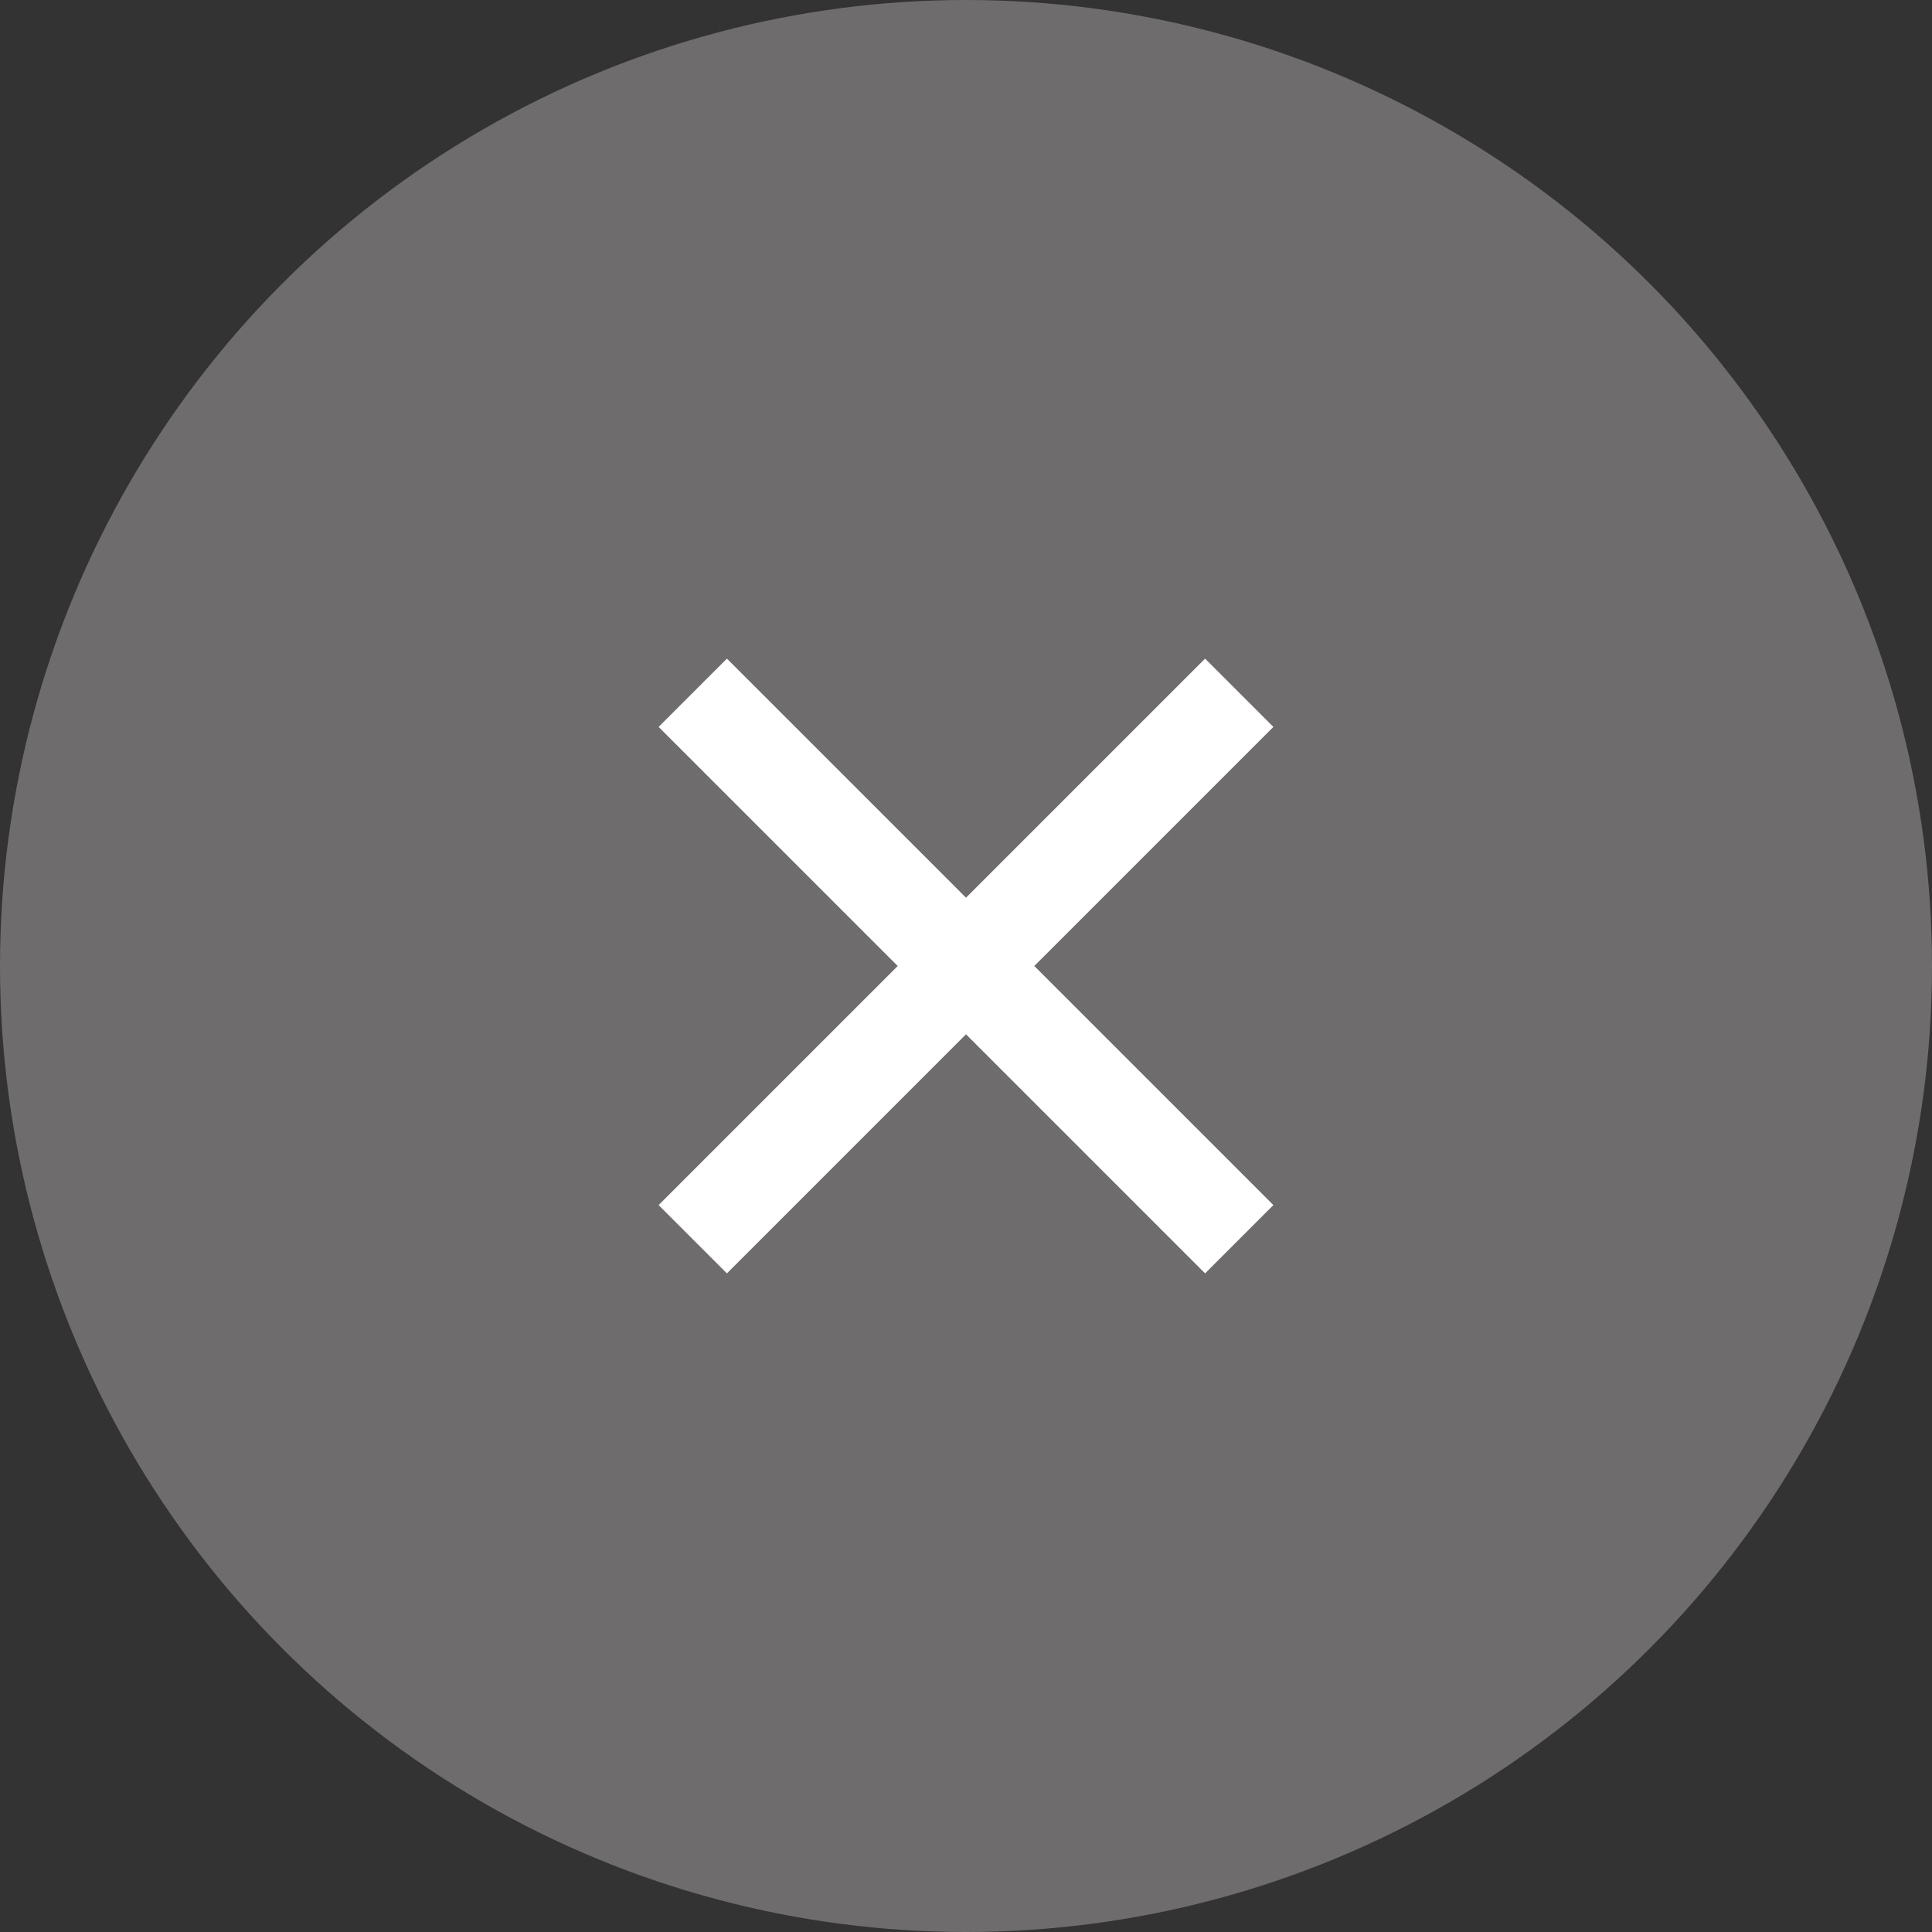 <svg width="40" height="40" viewBox="0 0 40 40" fill="none" xmlns="http://www.w3.org/2000/svg">
<rect x="0" y="0" width="40" height="40" fill="#333333" stroke="none"/>
<circle cx="20" cy="20" r="20" fill="#F9F1F1" fill-opacity="0.3"/>
<path d="M20 18.586L24.95 13.636L26.364 15.05L21.414 20L26.364 24.95L24.95 26.364L20 21.414L15.05 26.364L13.636 24.95L18.586 20L13.636 15.05L15.05 13.636L20 18.586Z" fill="white"/>
</svg>

